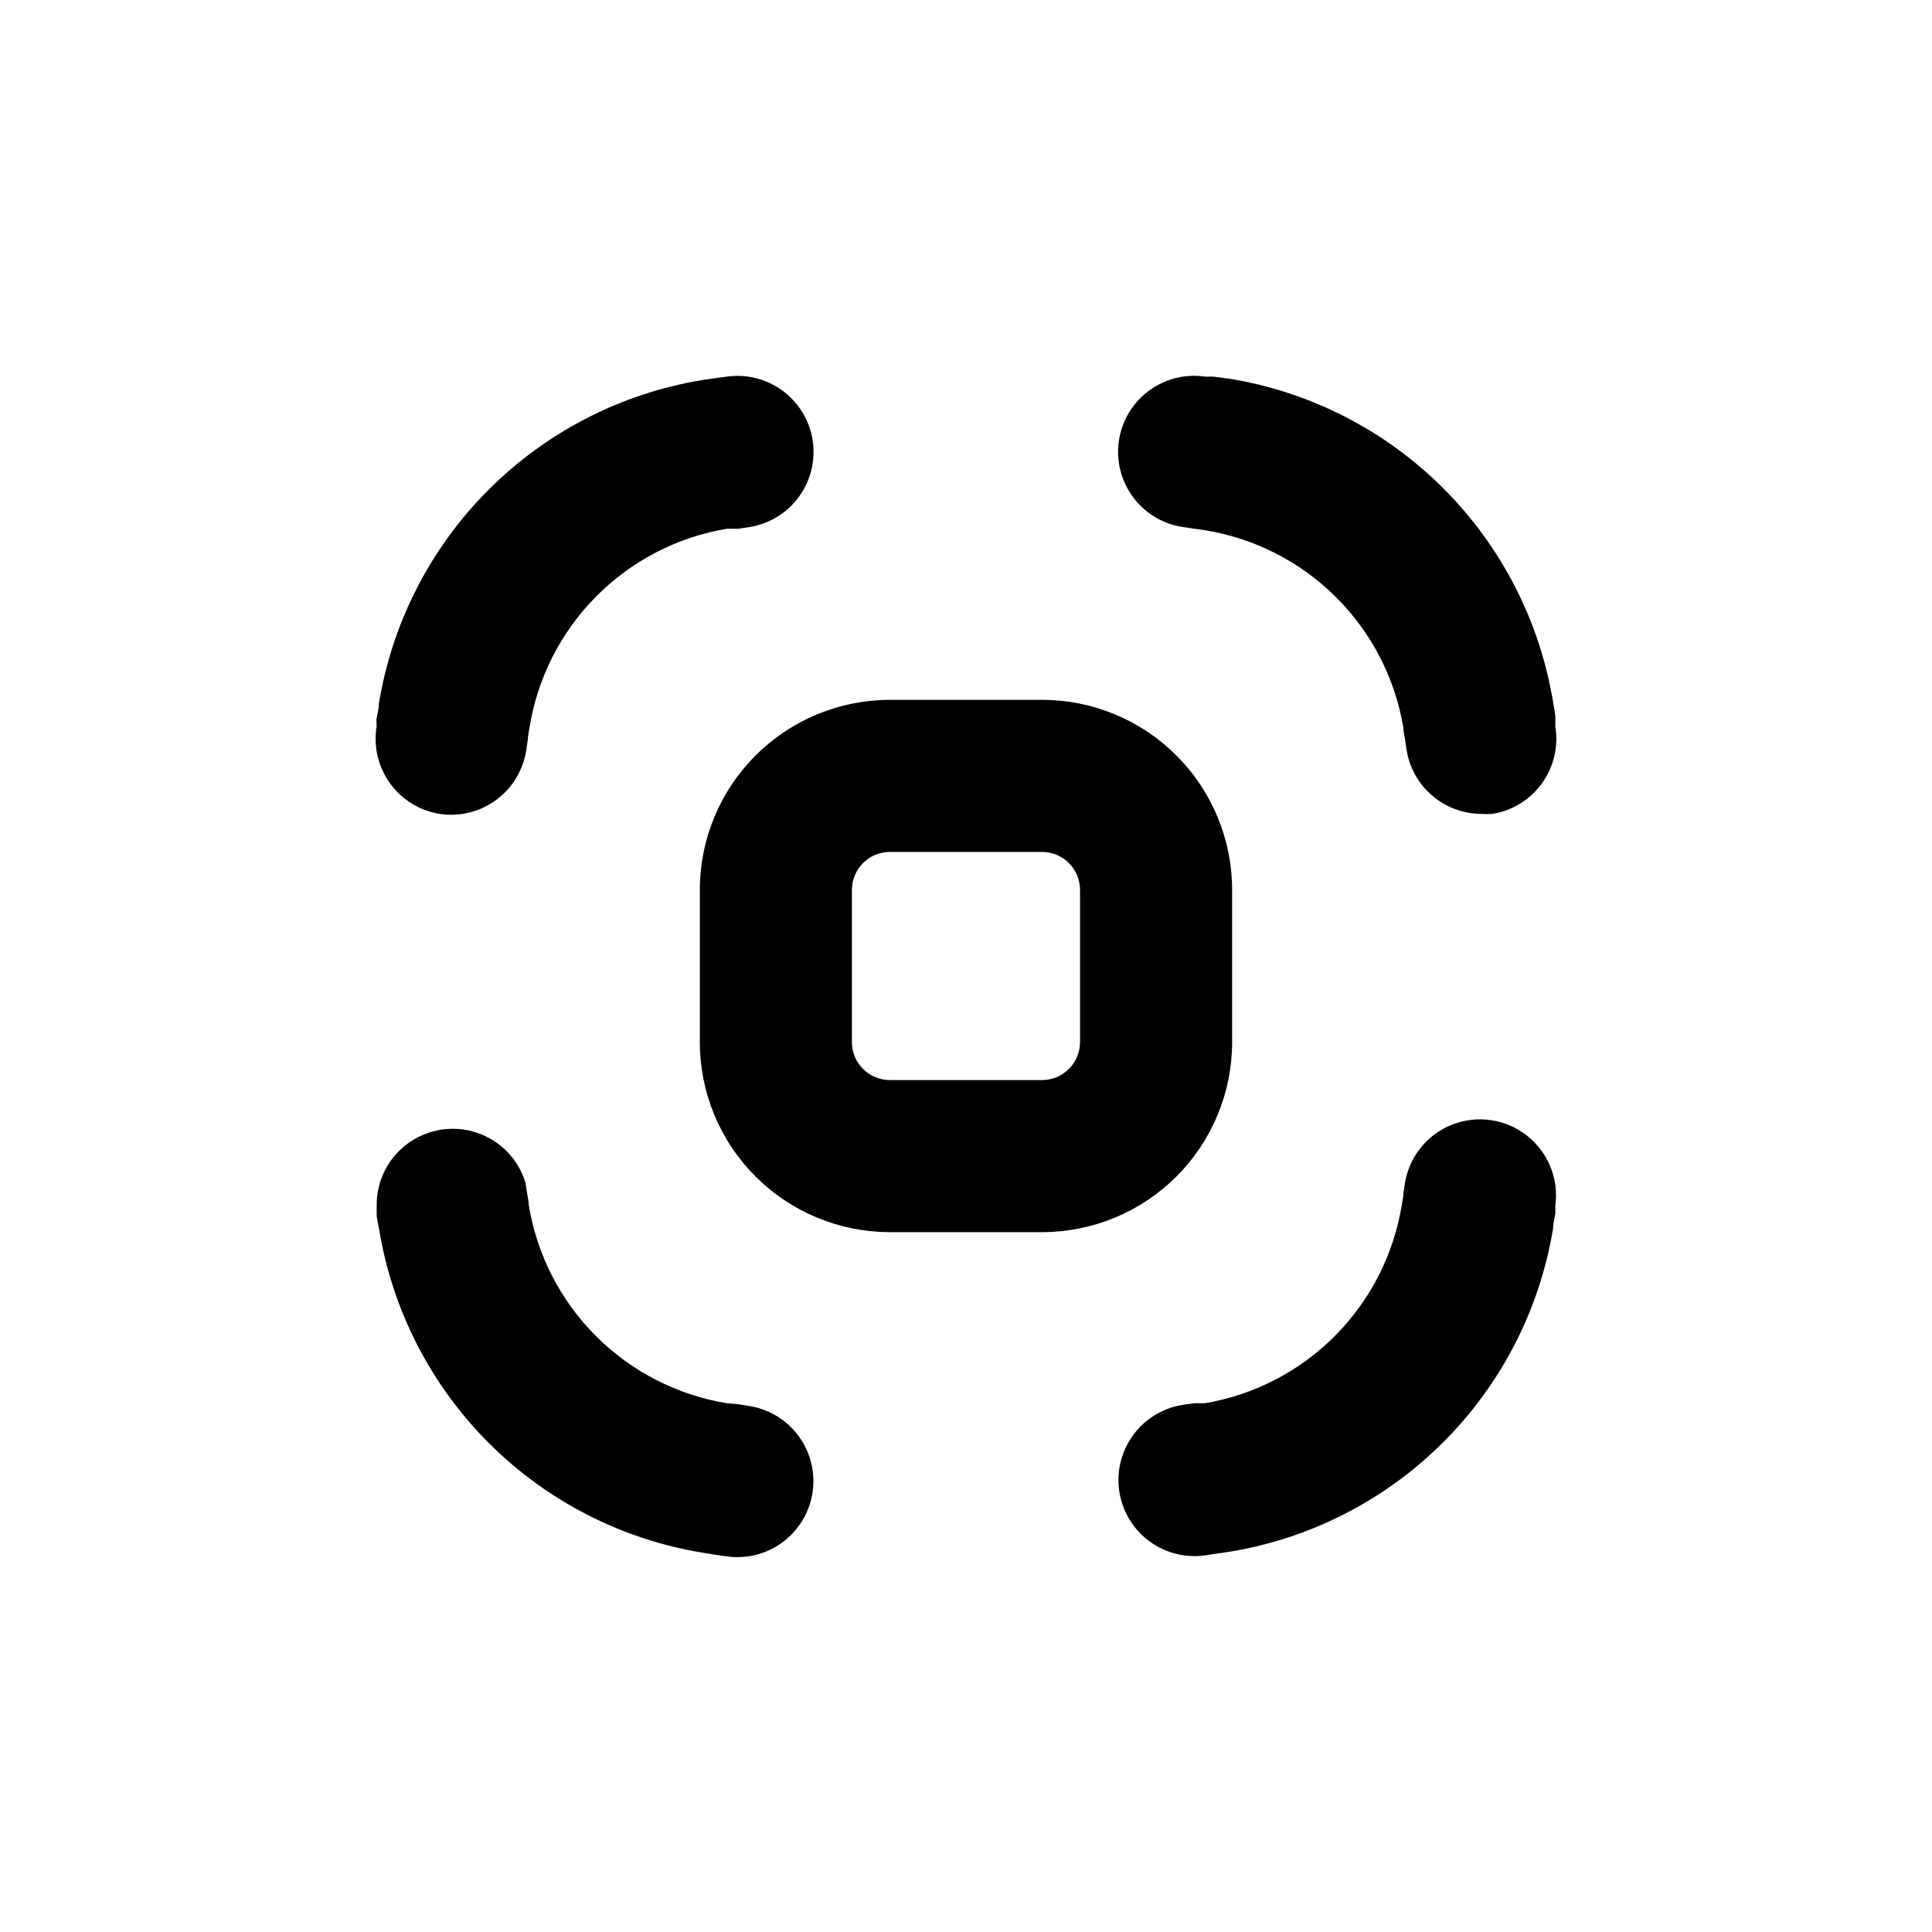 <?xml version="1.0" encoding="UTF-8"?>
<!-- Uploaded to: ICON Repo, www.svgrepo.com, Generator: ICON Repo Mixer Tools -->
<svg fill="#000000" width="800px" height="800px" version="1.1" viewBox="144 144 512 512" xmlns="http://www.w3.org/2000/svg">
 <g>
  <path d="m556.18 336.52v-2.269c0-1.41-0.402-2.82-0.605-4.231-3.531-21.438-13.695-41.227-29.059-56.59-15.363-15.363-35.152-25.523-56.59-29.059l-4.434-0.555h-2.016c-7.117-1.078-14.27 1.723-18.766 7.348-4.496 5.625-5.648 13.219-3.023 19.926 2.625 6.703 8.625 11.5 15.746 12.578l2.769 0.402 3.176 0.453c13.094 2.137 25.191 8.309 34.605 17.66 9.414 9.348 15.668 21.406 17.891 34.484 0 1.008 0.301 2.066 0.453 3.074l0.402 2.82c0.719 4.731 3.094 9.051 6.703 12.188 3.606 3.137 8.215 4.891 12.996 4.945 1.023 0.074 2.051 0.074 3.074 0 5.289-0.855 10.02-3.777 13.148-8.125 3.129-4.352 4.398-9.766 3.527-15.051"/>
  <path d="m260.54 359.7c5.285 0.793 10.668-0.543 14.969-3.719 4.297-3.176 7.16-7.926 7.957-13.211l0.402-2.719c0-1.059 0.301-2.117 0.453-3.176 2.094-13.16 8.27-25.332 17.652-34.797 9.383-9.465 21.5-15.742 34.645-17.953h2.922l2.82-0.402c7.129-1.043 13.156-5.812 15.816-12.504 2.66-6.695 1.547-14.301-2.922-19.953-4.469-5.648-11.613-8.488-18.738-7.445l-2.266 0.301-4.18 0.605h-0.004c-21.438 3.535-41.227 13.699-56.59 29.059-15.363 15.363-25.523 35.152-29.059 56.59 0 1.41-0.453 2.871-0.656 4.281l0.051 1.867c-0.871 5.293 0.406 10.715 3.547 15.066 3.137 4.348 7.883 7.266 13.18 8.109"/>
  <path d="m556.18 465.49v-2.016c0.949-7.059-1.902-14.098-7.496-18.508s-13.102-5.539-19.746-2.969c-6.644 2.566-11.438 8.457-12.609 15.484l-0.402 2.719c0 1.059-0.301 2.117-0.453 3.176-2.137 13.094-8.309 25.191-17.656 34.605-9.352 9.414-21.41 15.668-34.488 17.891h-2.871l-2.82 0.402h-0.004c-7.125 1.043-13.156 5.812-15.816 12.508-2.66 6.695-1.543 14.297 2.922 19.949 4.469 5.652 11.613 8.488 18.738 7.445l2.266-0.352 4.18-0.605h0.004c21.438-3.535 41.227-13.695 56.59-29.059 15.363-15.363 25.527-35.152 29.059-56.59 0-1.41 0.453-2.871 0.656-4.332"/>
  <path d="m243.82 465.49c0 1.461 0.402 2.871 0.656 4.332v0.004c3.535 21.434 13.695 41.227 29.059 56.586 15.363 15.363 35.152 25.527 56.59 29.059l4.383 0.707 2.215 0.301c7.062 0.949 14.098-1.898 18.512-7.492 4.41-5.598 5.539-13.105 2.969-19.75-2.57-6.644-8.457-11.438-15.484-12.609l-3.172-0.504-2.922-0.25c-13.152-2.16-25.293-8.391-34.715-17.82-9.418-9.426-15.637-21.574-17.785-34.727 0-1.059-0.301-2.117-0.453-3.176l-0.402-2.672v0.004c-1.879-6.25-6.668-11.199-12.852-13.285-6.18-2.086-12.988-1.051-18.273 2.777-5.281 3.828-8.383 9.977-8.324 16.5z"/>
  <path d="m329.46 379.85v40.305c0 13.359 5.309 26.176 14.758 35.625 9.445 9.445 22.262 14.754 35.625 14.754h40.305c13.359 0 26.176-5.309 35.625-14.754 9.445-9.449 14.754-22.266 14.754-35.625v-40.305c0-13.363-5.309-26.18-14.754-35.625-9.449-9.449-22.266-14.758-35.625-14.758h-40.305c-13.363 0-26.18 5.309-35.625 14.758-9.449 9.445-14.758 22.262-14.758 35.625m100.76 0v40.305c0 2.672-1.062 5.234-2.949 7.125-1.891 1.887-4.453 2.949-7.125 2.949h-40.305c-5.566 0-10.078-4.512-10.078-10.074v-40.305c0-5.566 4.512-10.078 10.078-10.078h40.305c2.672 0 5.234 1.062 7.125 2.953 1.887 1.887 2.949 4.449 2.949 7.125"/>
 </g>
</svg>